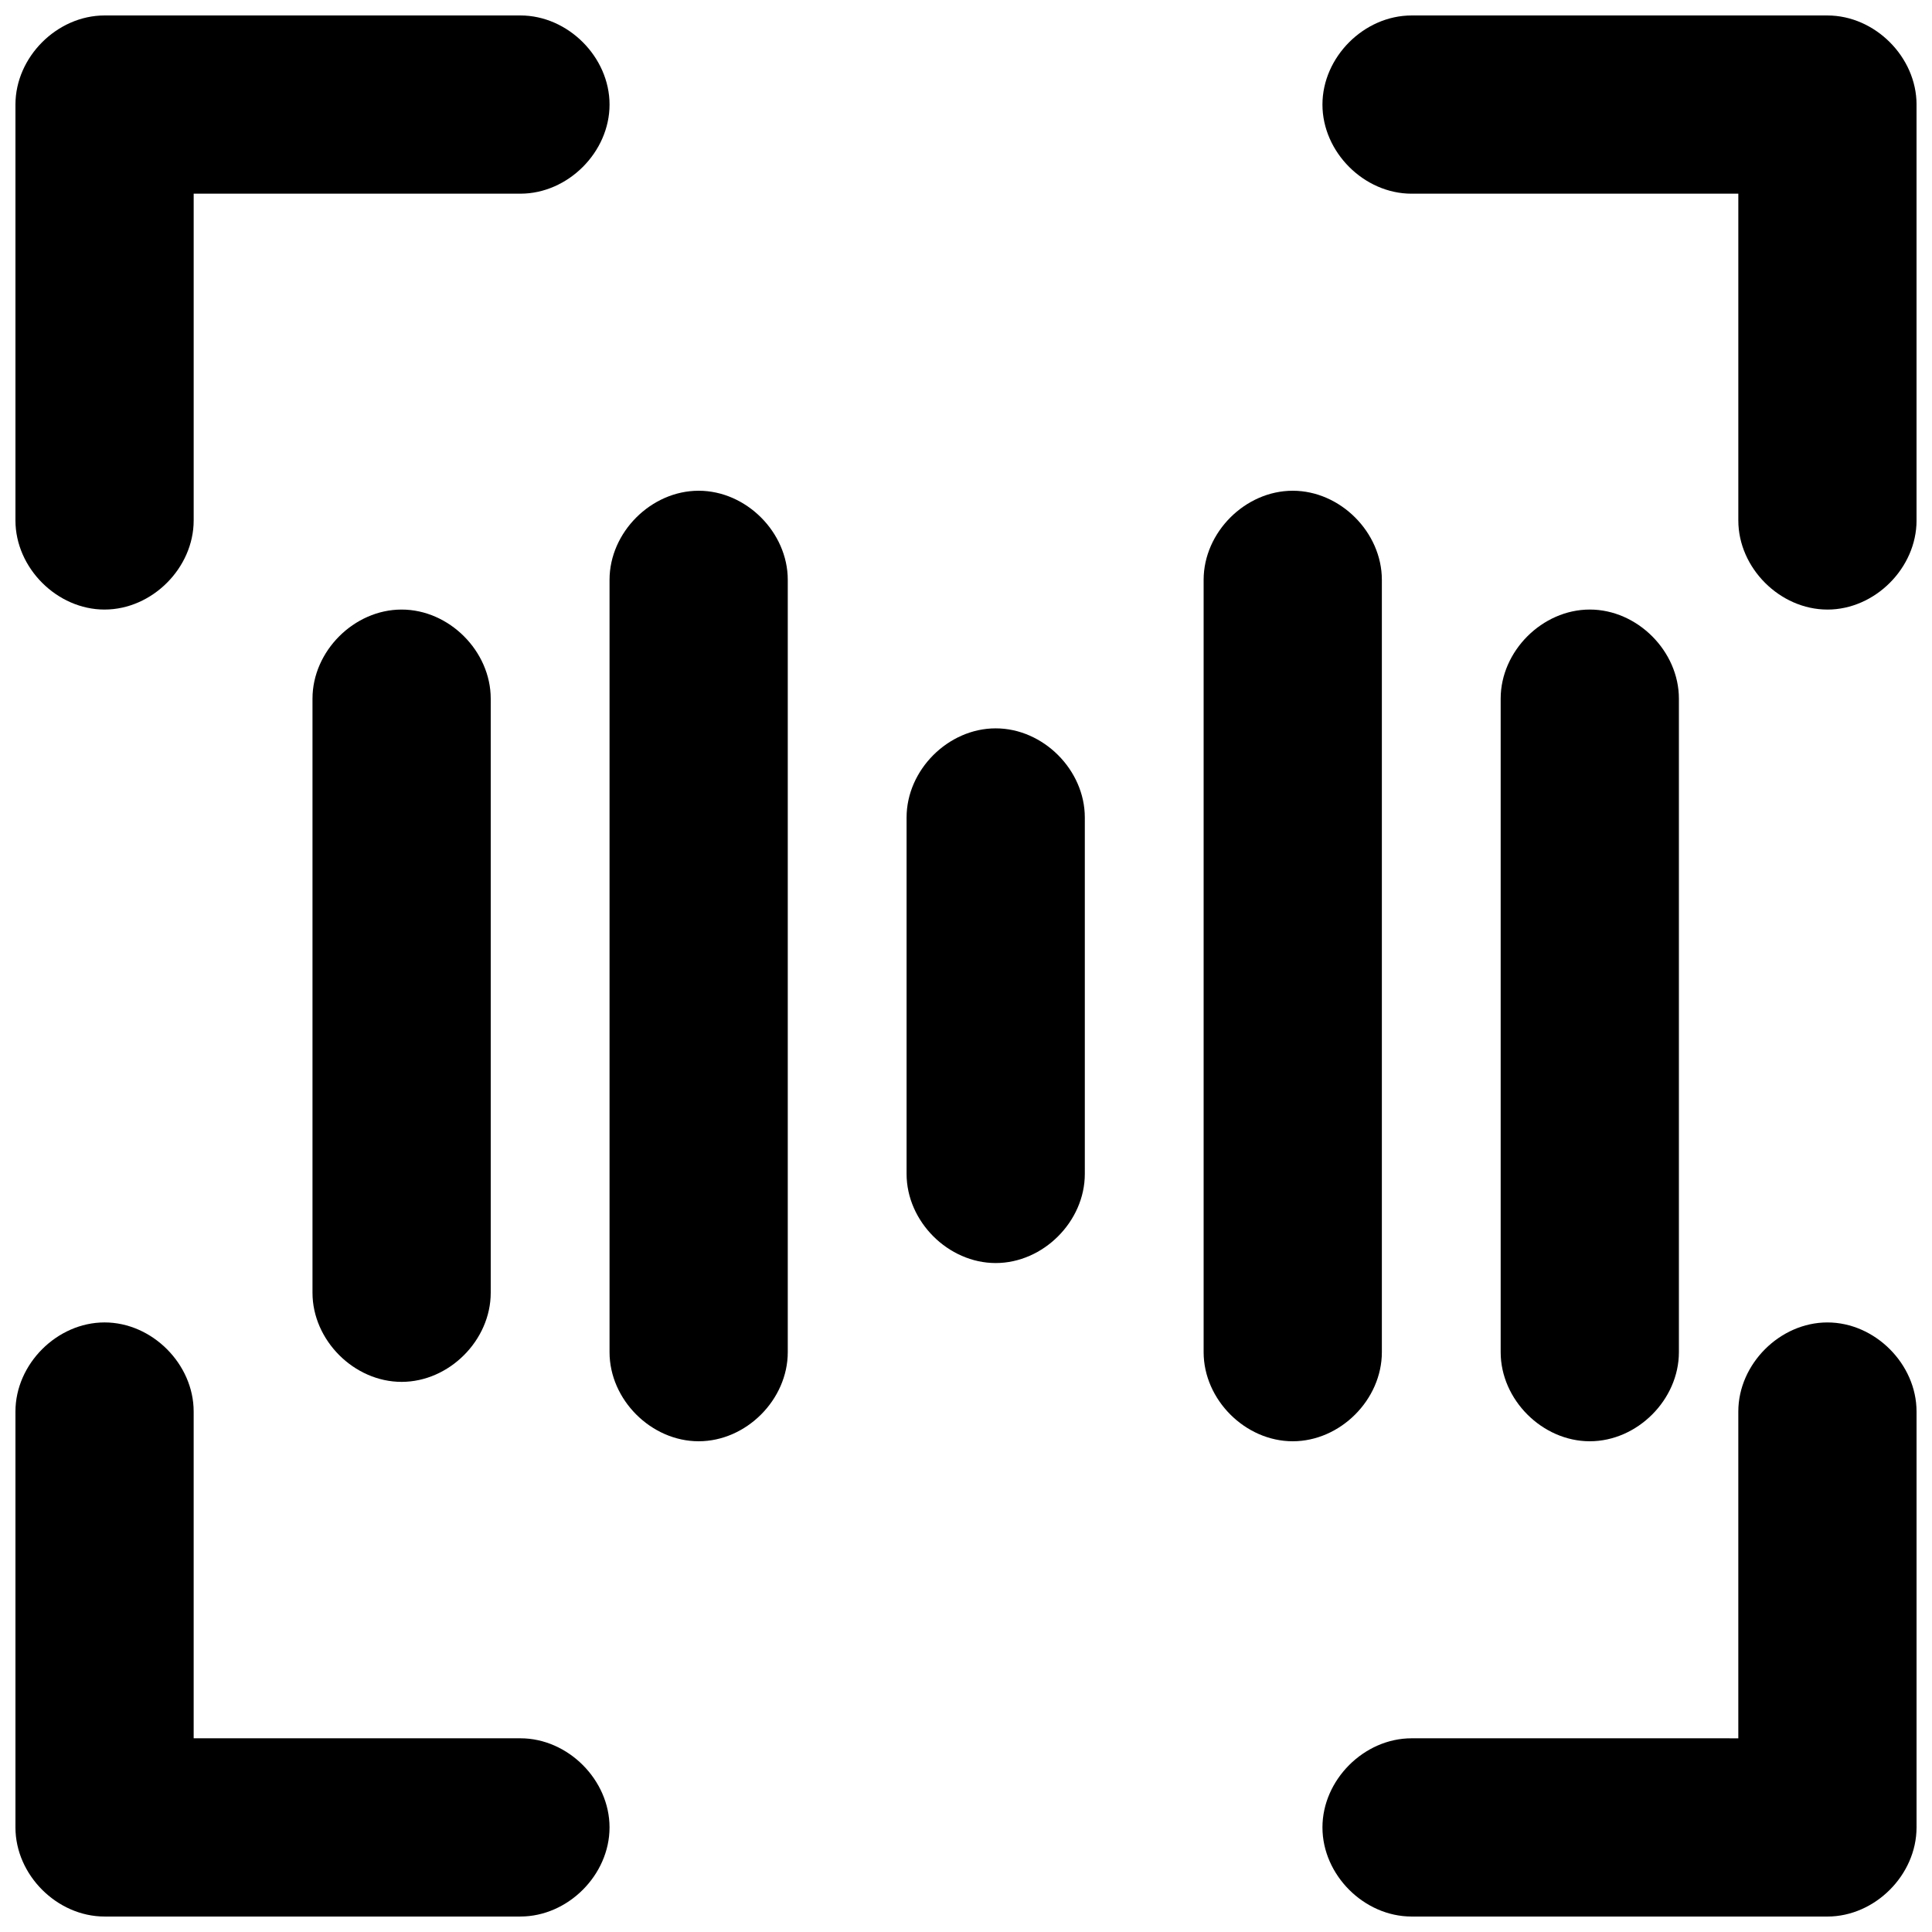 <?xml version="1.0" encoding="UTF-8"?>
<!-- Uploaded to: ICON Repo, www.iconrepo.com, Generator: ICON Repo Mixer Tools -->
<svg width="800px" height="800px" version="1.1" viewBox="144 144 512 512" xmlns="http://www.w3.org/2000/svg">
 <defs>
  <clipPath id="d">
   <path d="m148.09 148.09h157.91v157.91h-157.91z"/>
  </clipPath>
  <clipPath id="c">
   <path d="m494 148.09h157.9v157.91h-157.9z"/>
  </clipPath>
  <clipPath id="b">
   <path d="m494 494h157.9v157.9h-157.9z"/>
  </clipPath>
  <clipPath id="a">
   <path d="m148.09 494h157.91v157.9h-157.91z"/>
  </clipPath>
 </defs>
 <g clip-path="url(#d)">
  <path d="m171.71 305.54c-12.598 0-23.617-11.023-23.617-23.617v-110.21c0-12.598 11.02-23.617 23.617-23.617h110.21c12.594 0 23.617 11.02 23.617 23.617 0 12.594-11.023 23.613-23.617 23.613h-86.594v86.594c0 12.594-11.02 23.617-23.613 23.617z"/>
 </g>
 <g clip-path="url(#c)">
  <path d="m628.29 305.54c-12.598 0-23.617-11.023-23.617-23.617v-86.594h-86.594c-12.594 0-23.617-11.02-23.617-23.613 0-12.598 11.023-23.617 23.617-23.617h110.21c12.598 0 23.617 11.02 23.617 23.617v110.21c0 12.594-11.02 23.617-23.613 23.617z"/>
 </g>
 <g clip-path="url(#b)">
  <path d="m628.29 651.9h-110.21c-12.594 0-23.617-11.02-23.617-23.617 0-12.594 11.02-23.617 23.617-23.617l86.59 0.004v-86.594c0-12.594 11.02-23.617 23.617-23.617 12.594 0 23.617 11.02 23.617 23.617v110.21c-0.004 12.598-11.023 23.617-23.617 23.617z"/>
 </g>
 <g clip-path="url(#a)">
  <path d="m281.92 651.9h-110.21c-12.598 0-23.617-11.02-23.617-23.613v-110.21c0-12.598 11.02-23.621 23.617-23.621 12.594 0 23.613 11.023 23.613 23.617v86.594h86.594c12.594 0 23.617 11.02 23.617 23.617 0 12.594-11.023 23.613-23.617 23.613z"/>
 </g>
 <path d="m250.43 510.21c-12.594 0-23.617-11.02-23.617-23.617v-157.44c0-12.594 11.023-23.613 23.617-23.613s23.617 11.02 23.617 23.613v157.44c0 12.598-11.023 23.617-23.617 23.617z"/>
 <path d="m407.87 478.72c-12.594 0-23.617-11.02-23.617-23.617v-94.465c0-12.594 11.02-23.617 23.617-23.617 12.594 0 23.617 11.02 23.617 23.617v94.465c0 12.598-11.023 23.617-23.617 23.617z"/>
 <path d="m565.31 525.95c-12.594 0-23.617-11.02-23.617-23.617v-173.18c0-12.594 11.02-23.617 23.617-23.617 12.594 0 23.617 11.02 23.617 23.617v173.18c-0.004 12.598-11.023 23.617-23.617 23.617z"/>
 <path d="m486.59 525.95c-12.594 0-23.617-11.02-23.617-23.617v-204.67c0.004-12.594 11.023-23.613 23.617-23.613 12.598 0 23.617 11.02 23.617 23.617v204.67c0 12.594-11.02 23.613-23.617 23.613z"/>
 <path d="m329.15 525.95c-12.594 0-23.617-11.02-23.617-23.617v-204.67c0.004-12.594 11.023-23.613 23.617-23.613 12.598 0 23.617 11.02 23.617 23.617v204.67c0 12.594-11.02 23.613-23.617 23.613z"/>
</svg>